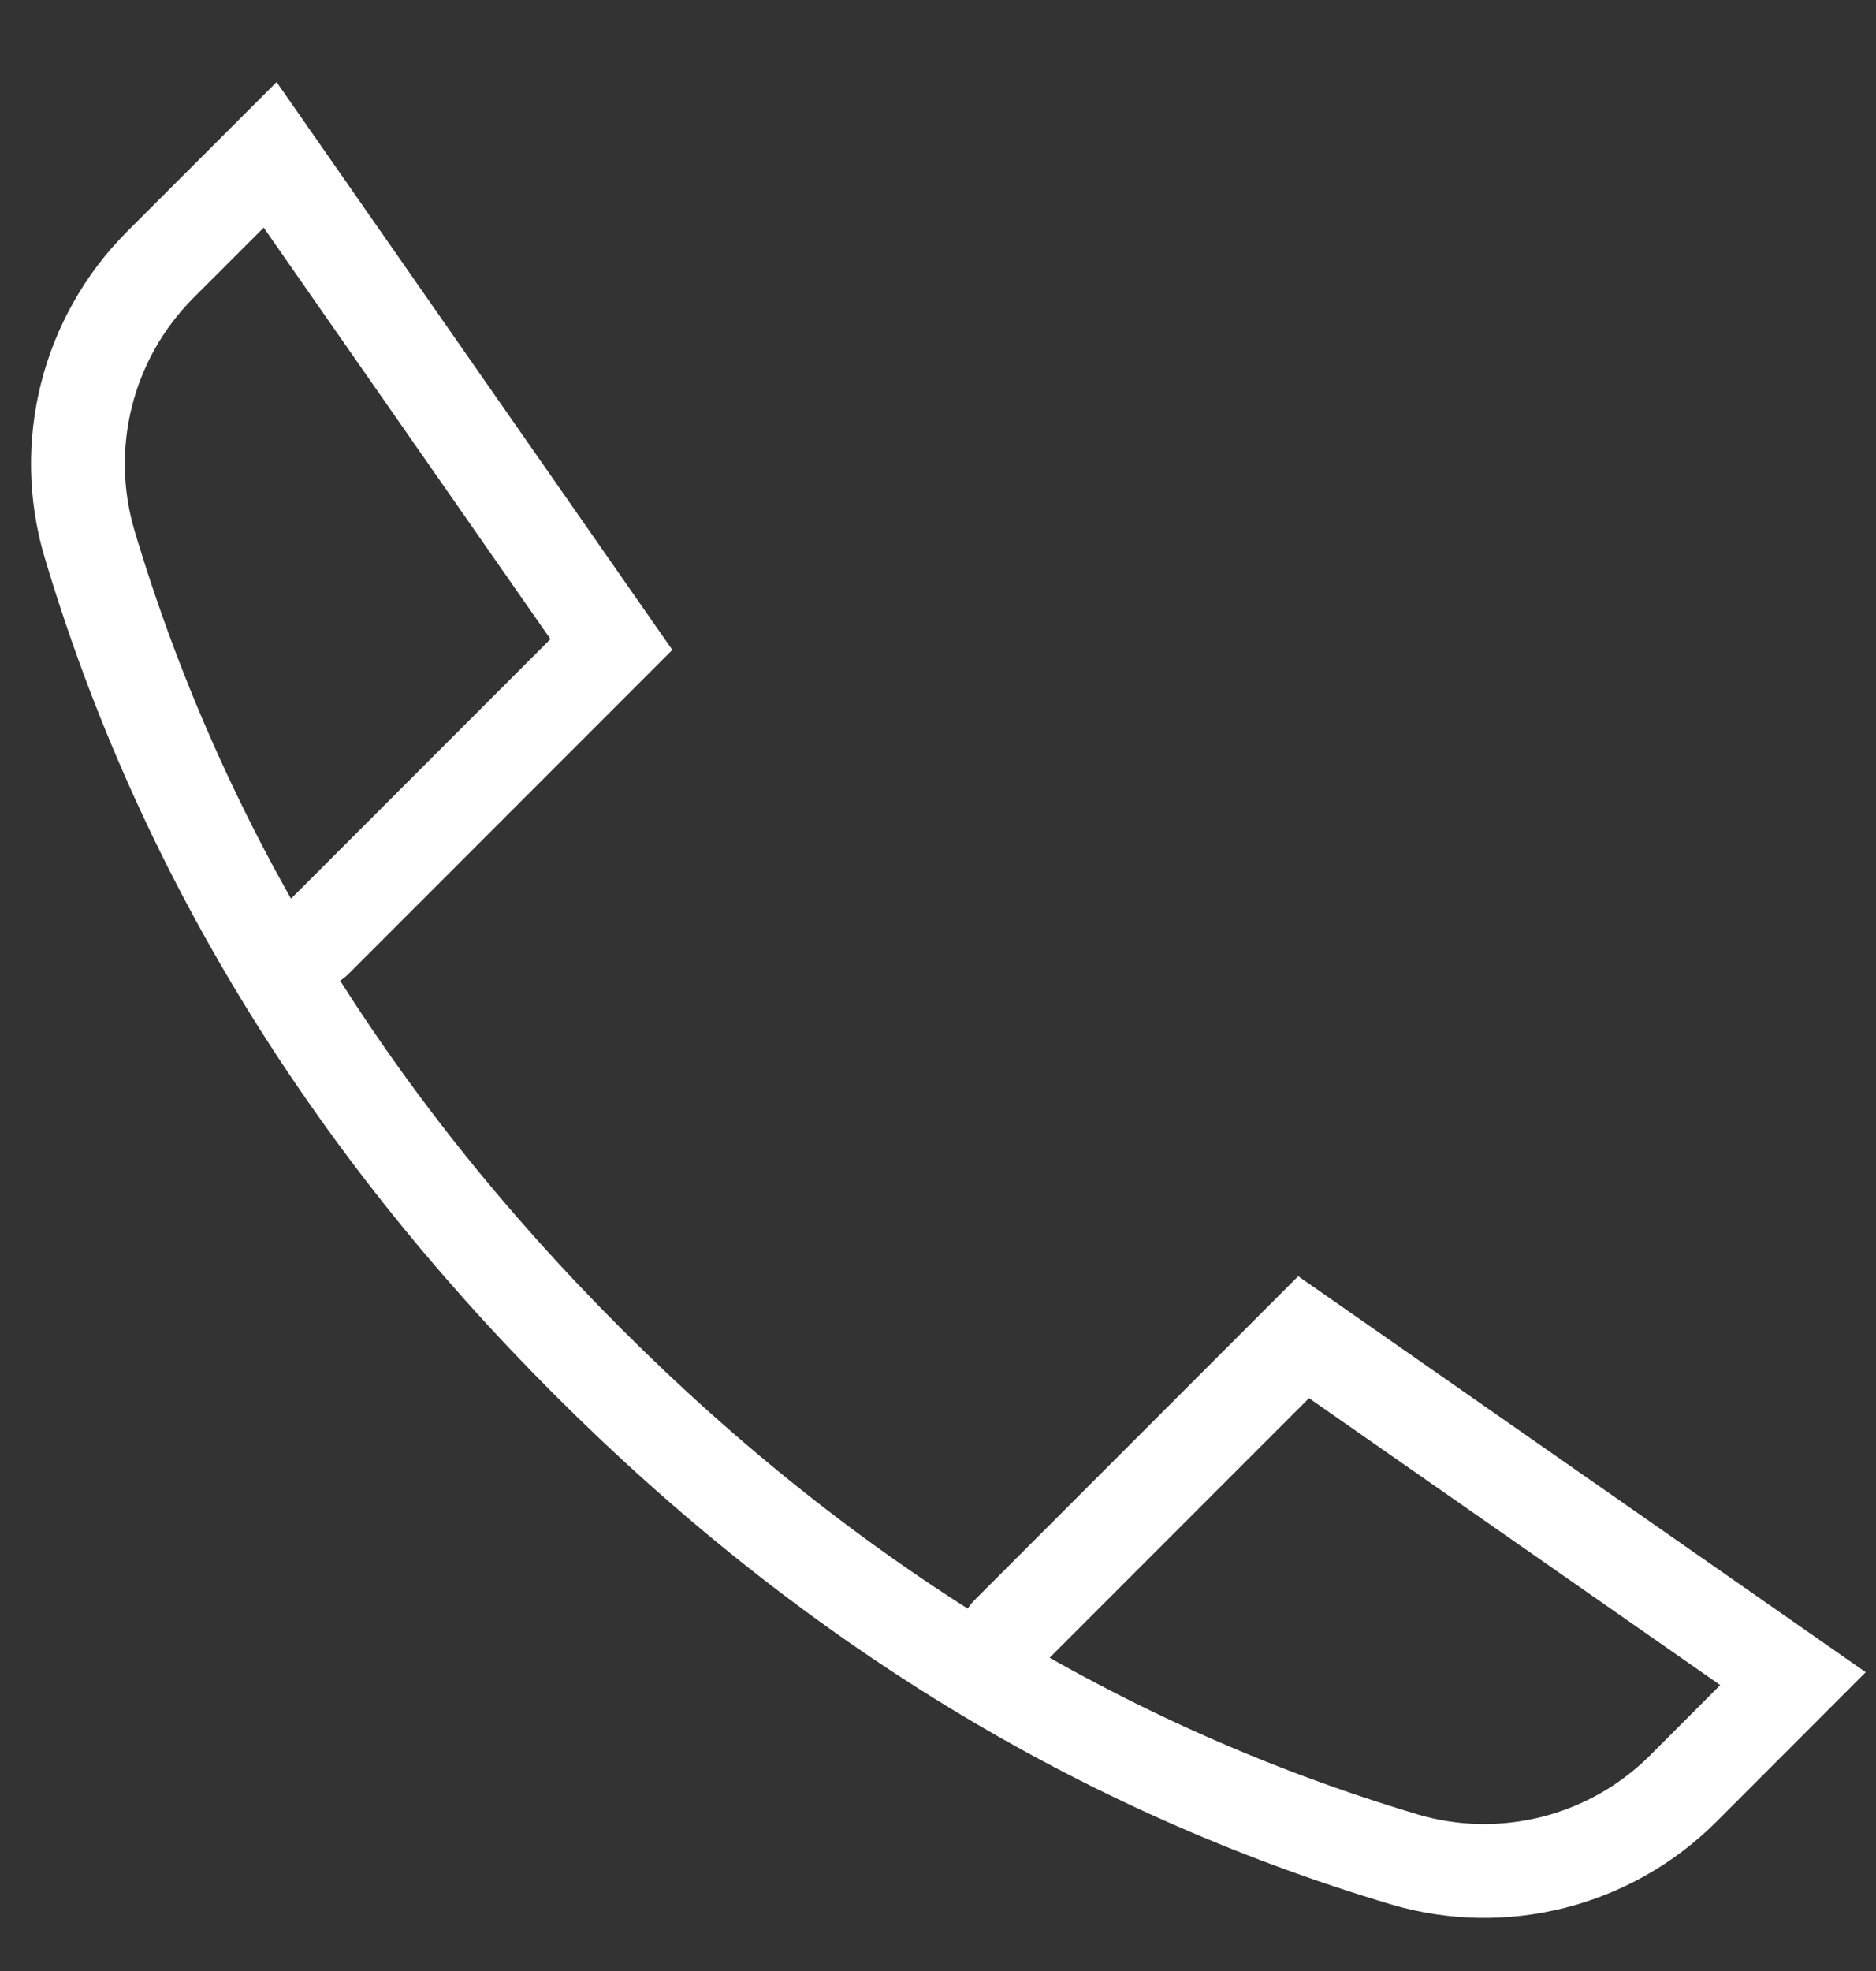 <svg width="20" height="21" viewBox="0 0 20 21" fill="none" xmlns="http://www.w3.org/2000/svg">
<rect x="0" y="0" width="20" height="21" fill="#333333" stroke="none"/>
<path d="M10.741 17.404L13.898 14.247L19.115 17.885L17.945 19.056C17.165 19.835 16.021 20.124 14.965 19.809C11.735 18.844 8.834 17.076 6.262 14.503C3.689 11.931 1.921 9.03 0.956 5.8C0.641 4.744 0.93 3.6 1.709 2.82L2.88 1.65L6.518 6.867L3.361 10.024" stroke="white" stroke-linecap="round"/>
</svg>
